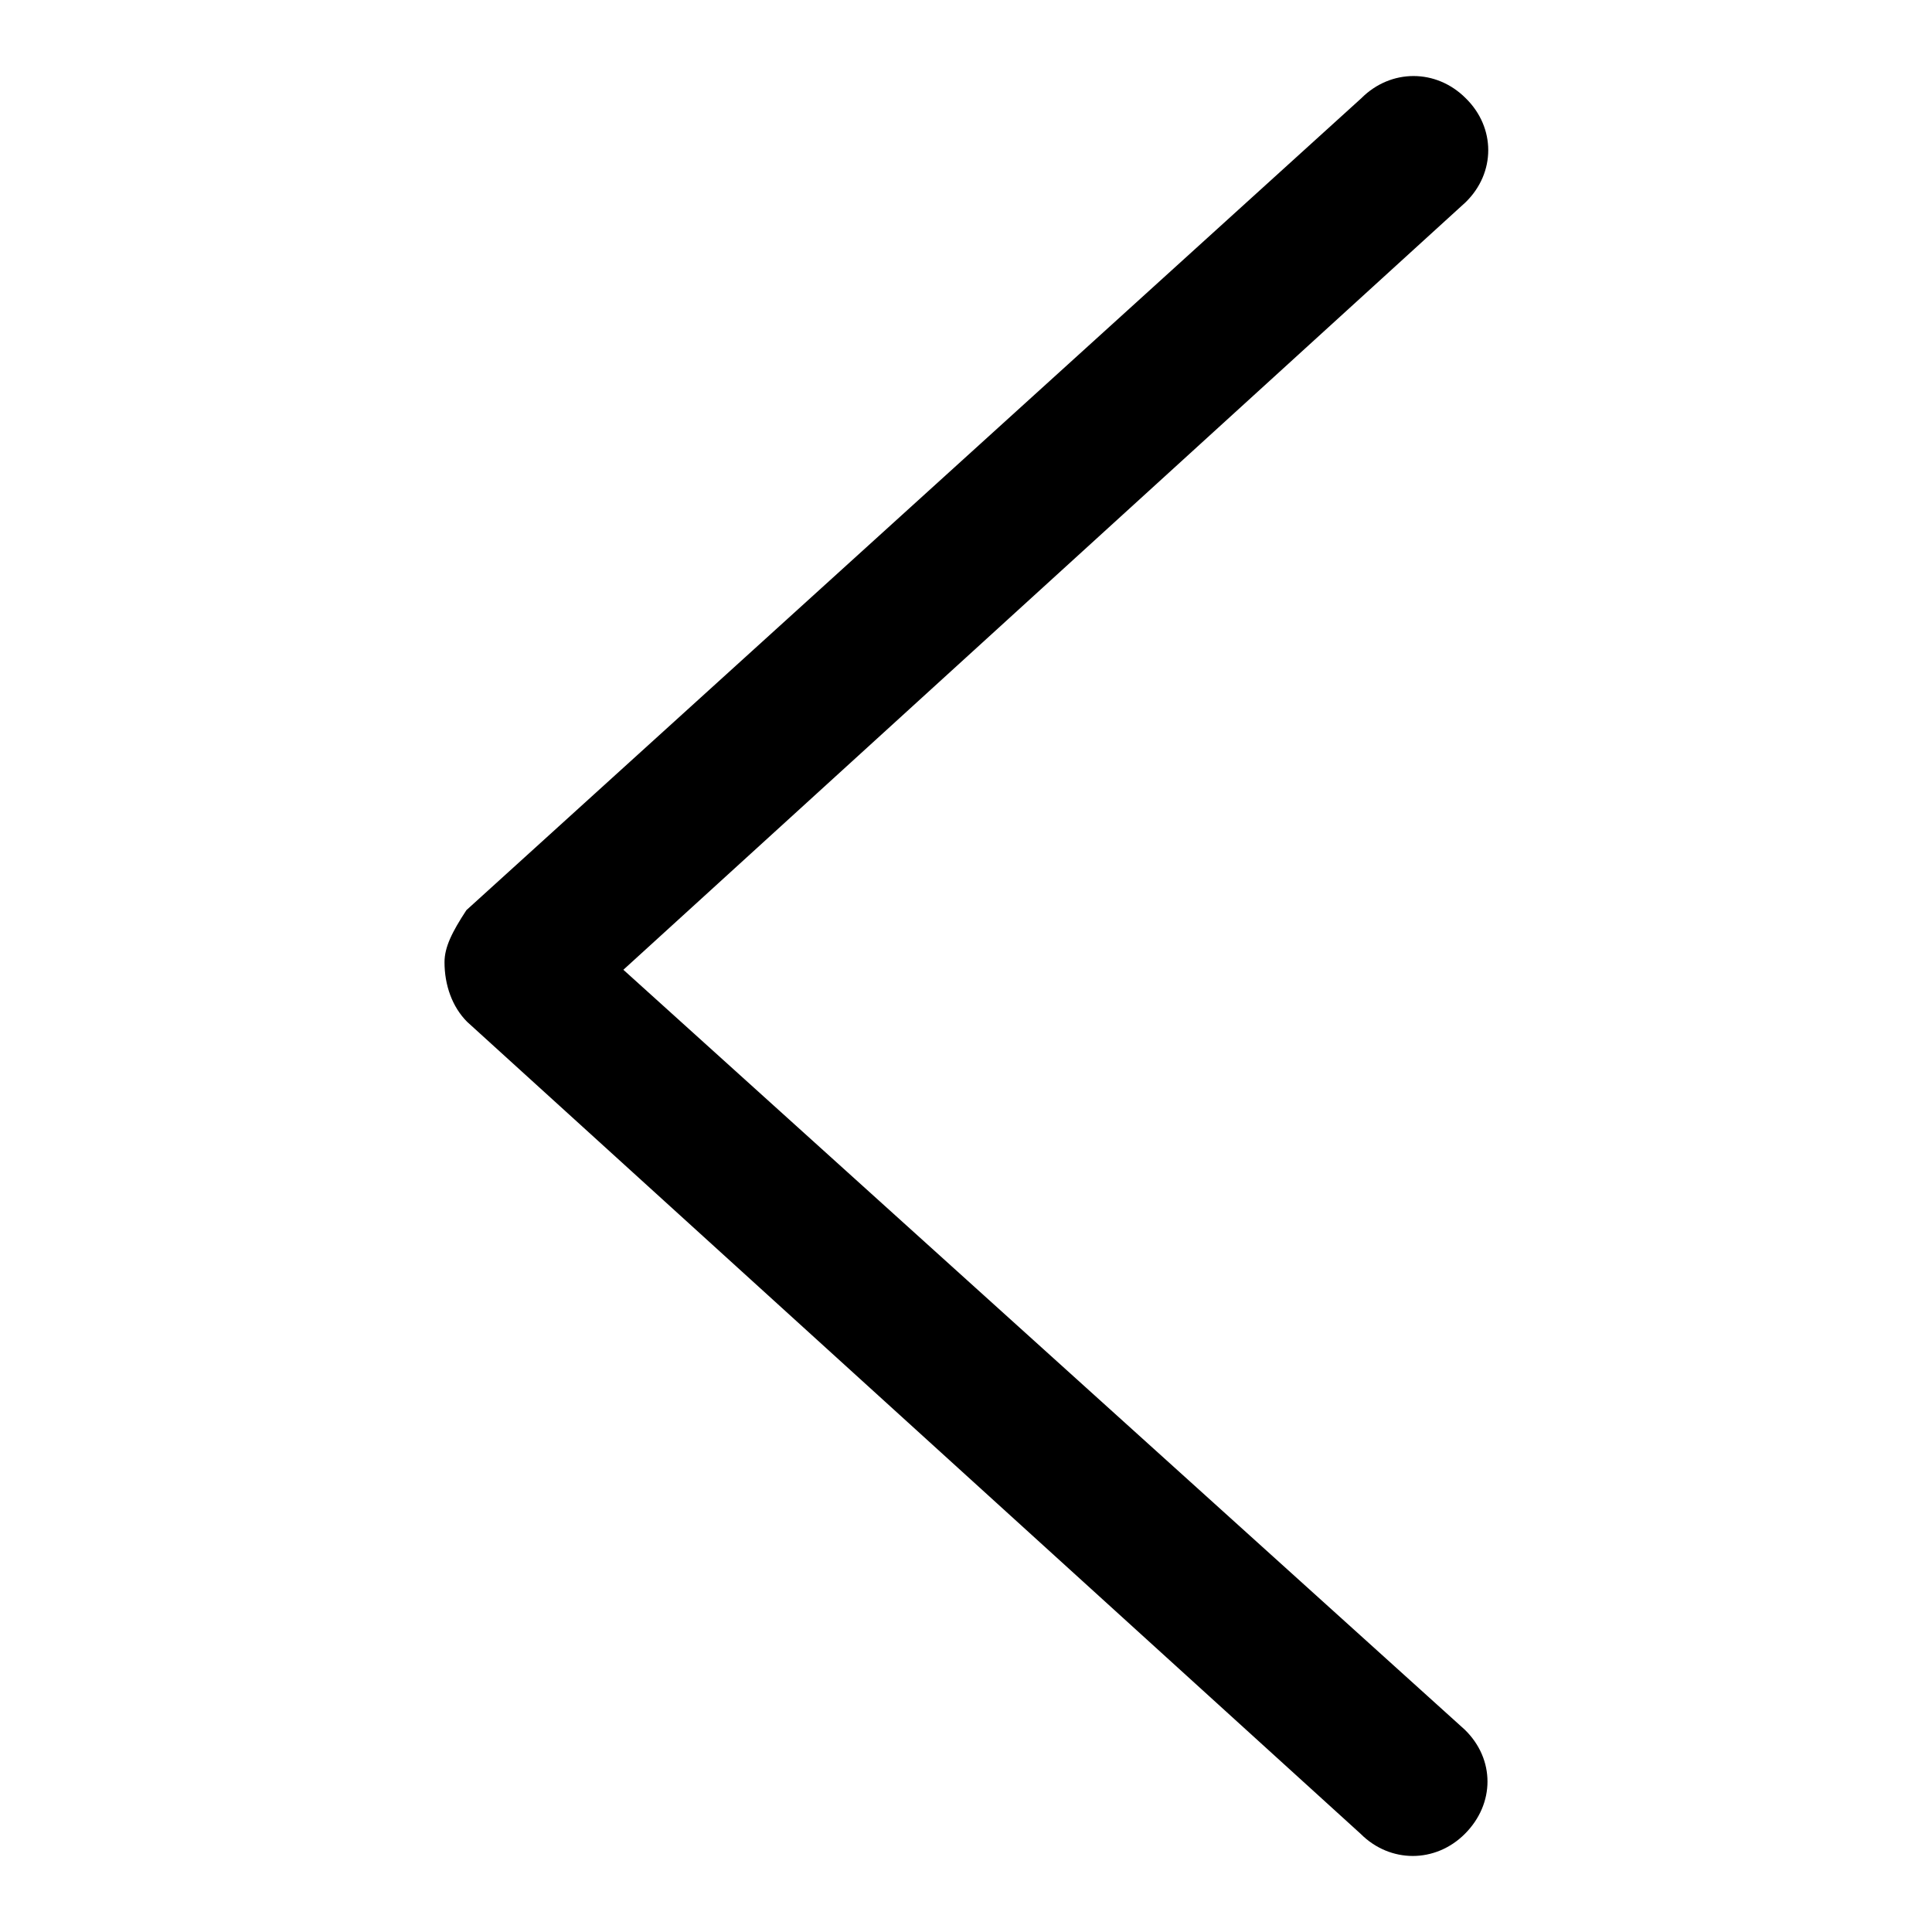 <?xml version="1.0" encoding="utf-8"?>
<!-- Svg Vector Icons : http://www.onlinewebfonts.com/icon -->
<!DOCTYPE svg PUBLIC "-//W3C//DTD SVG 1.1//EN" "http://www.w3.org/Graphics/SVG/1.1/DTD/svg11.dtd">
<svg version="1.1" xmlns="http://www.w3.org/2000/svg" xmlns:xlink="http://www.w3.org/1999/xlink" x="0px" y="0px" viewBox="0 0 256 256" enable-background="new 0 0 256 256" xml:space="preserve">
<g><g><path fill="#000000" d="M58.9,127.5c0,3,1,5.9,3,7.9L180.3,243c3.9,3.9,9.9,3.9,13.8,0c4-4,4-9.9,0-13.8L82.6,128.5L194.2,26.8c4-3.9,4-9.9,0-13.8c-3.9-3.9-9.9-3.9-13.8,0L61.8,120.6C59.9,123.5,58.9,125.5,58.9,127.5z"/></g></g>
</svg>